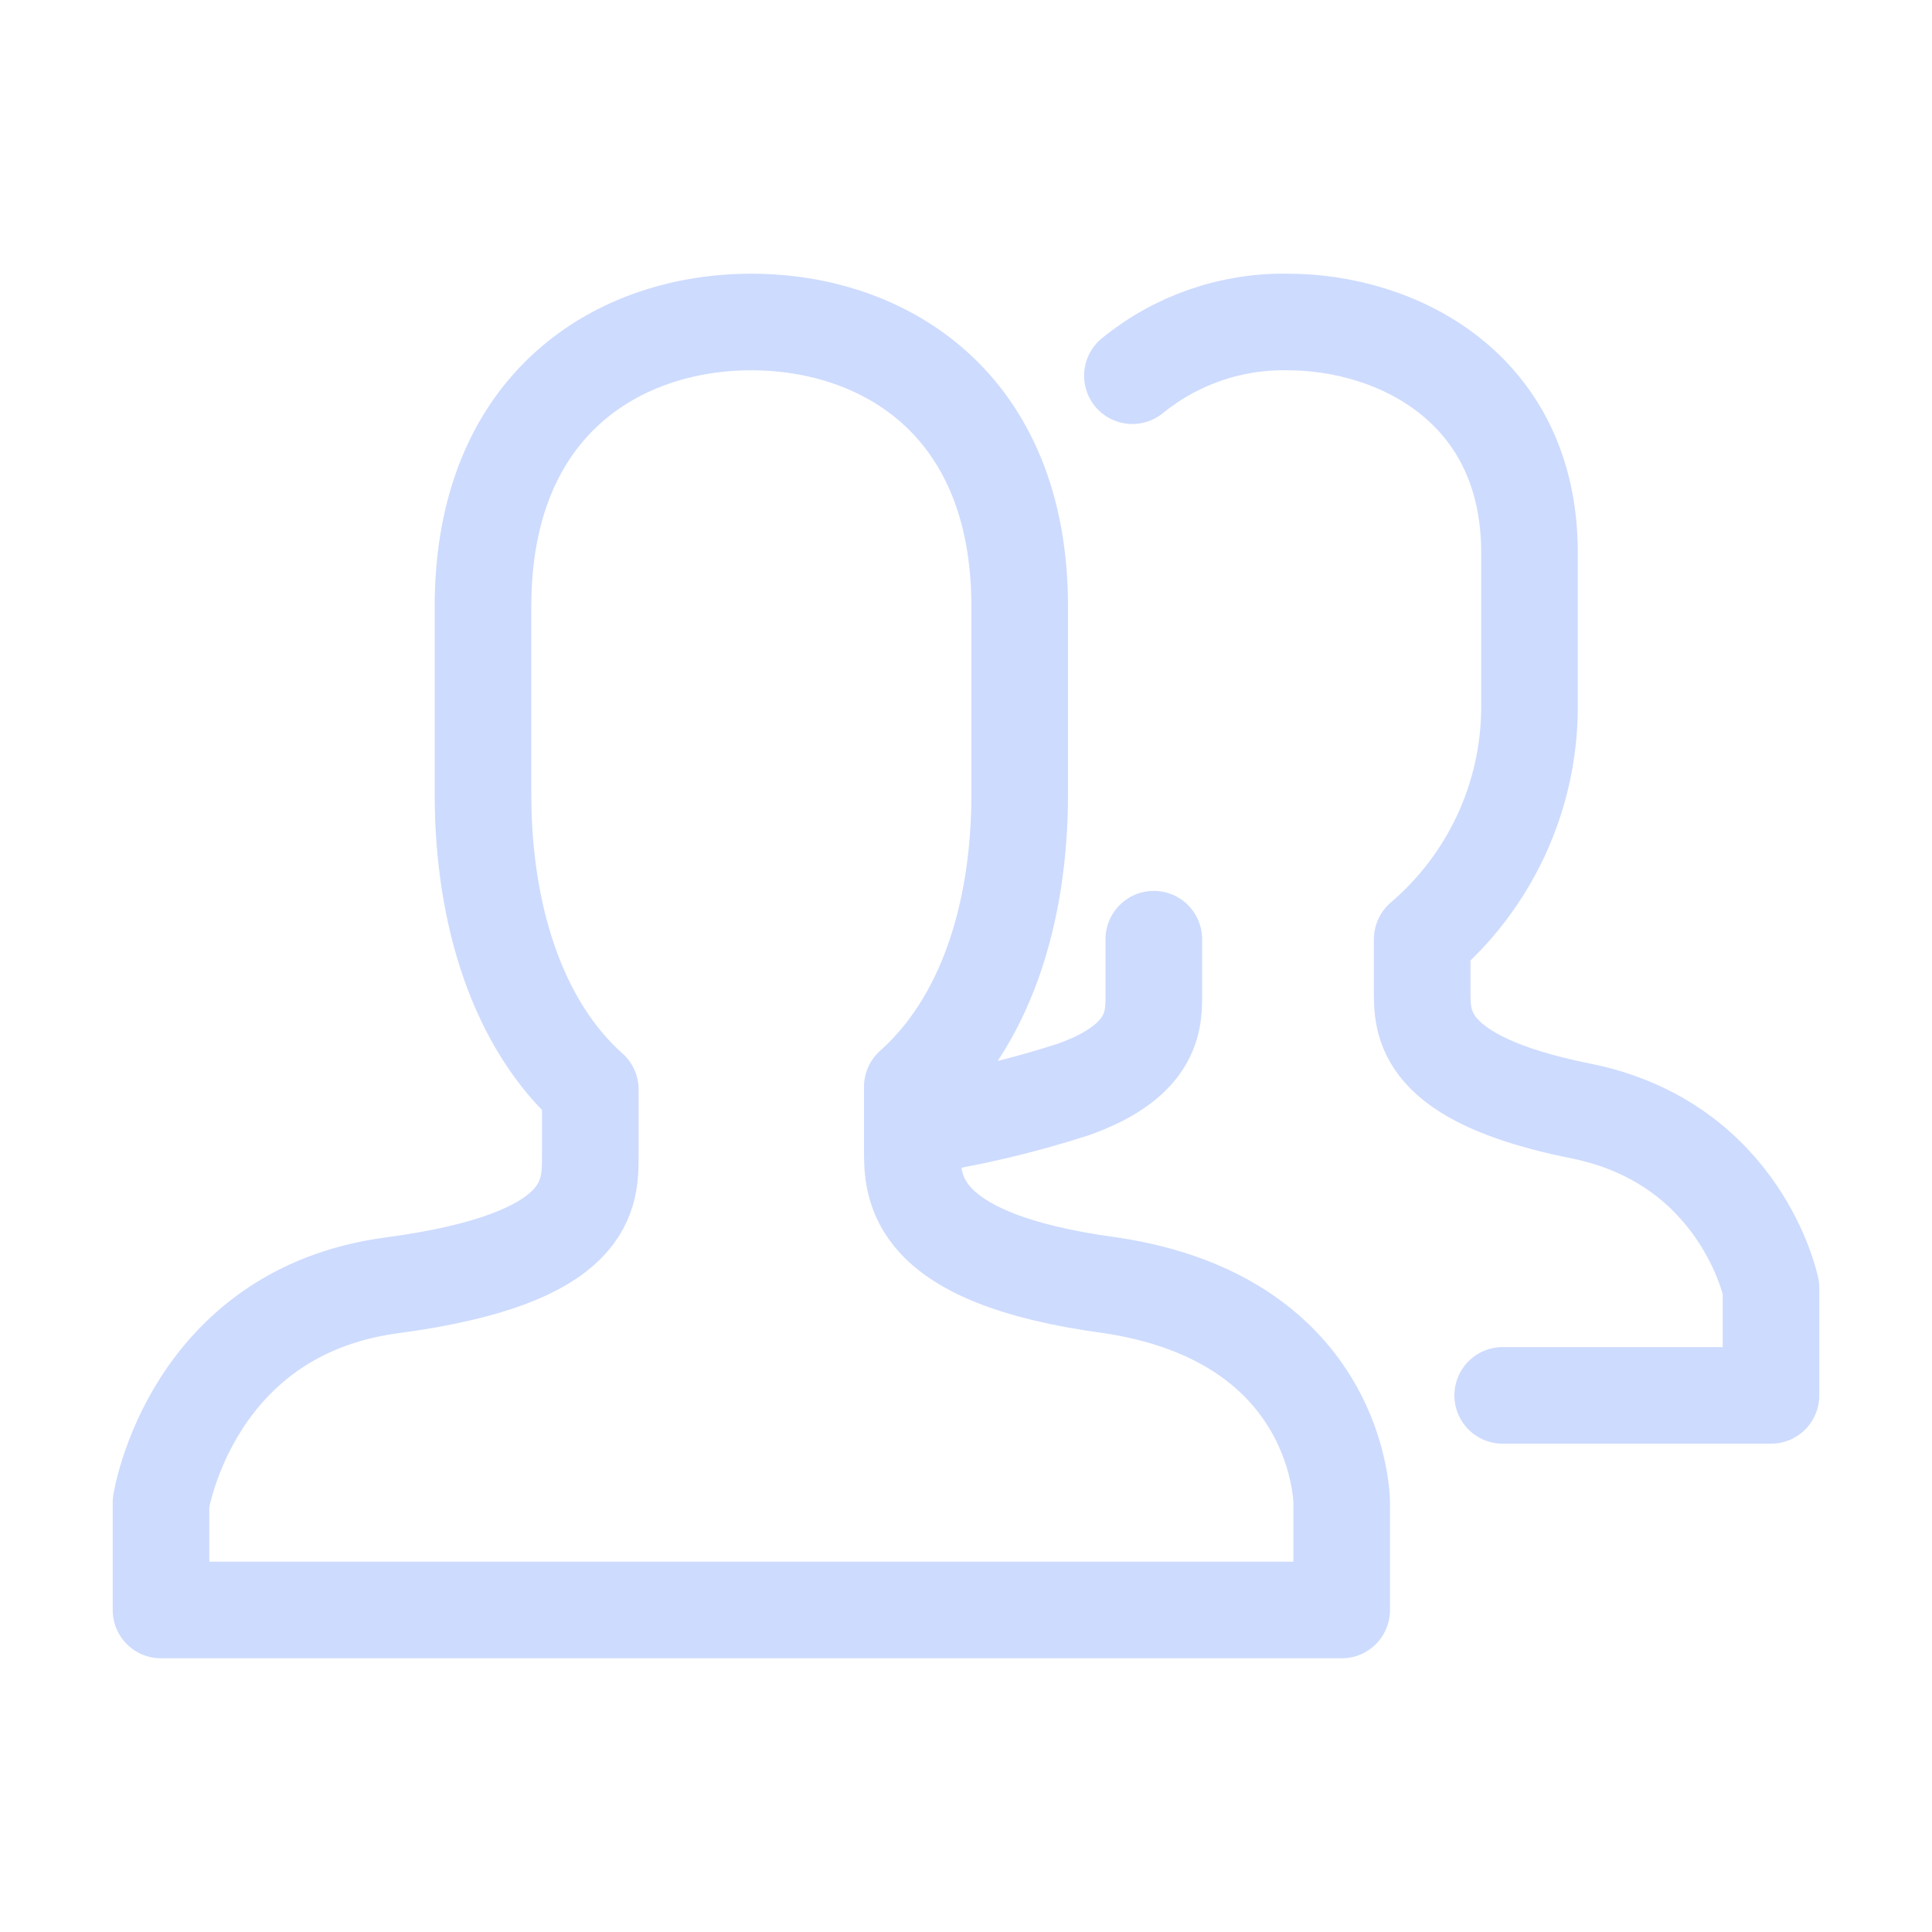 <svg width="24" height="24" viewBox="0 0 24 24" fill="none" xmlns="http://www.w3.org/2000/svg">
<path d="M11.333 14C12.012 13.901 12.681 13.745 13.333 13.534C14.367 13.167 14.333 12.634 14.333 12.334V11.667M14.067 4.667C14.612 4.223 15.297 3.986 16 4C17.333 4 19 4.8 19 6.867V8.8C18.997 9.346 18.876 9.884 18.646 10.379C18.416 10.873 18.082 11.313 17.667 11.667V12.3C17.667 12.7 17.633 13.4 19.633 13.8C21.633 14.2 22 16 22 16V17.334H18.667M13.8 15.967C11.3 15.634 11.333 14.734 11.333 14.267V13.5C12.233 12.7 12.667 11.367 12.667 9.867V7.534C12.667 5 10.967 4 9.333 4C7.7 4 6 5 6 7.534V9.867C6 11.367 6.433 12.734 7.333 13.534V14.334C7.333 14.834 7.367 15.634 4.867 15.967C2.367 16.3 2 18.667 2 18.667V20H16.667V18.667C16.667 18.667 16.667 16.4 13.8 15.967Z" stroke="#CDDBFE" stroke-width="1.2" stroke-miterlimit="10" stroke-linecap="round" stroke-linejoin="round"/>
</svg>

